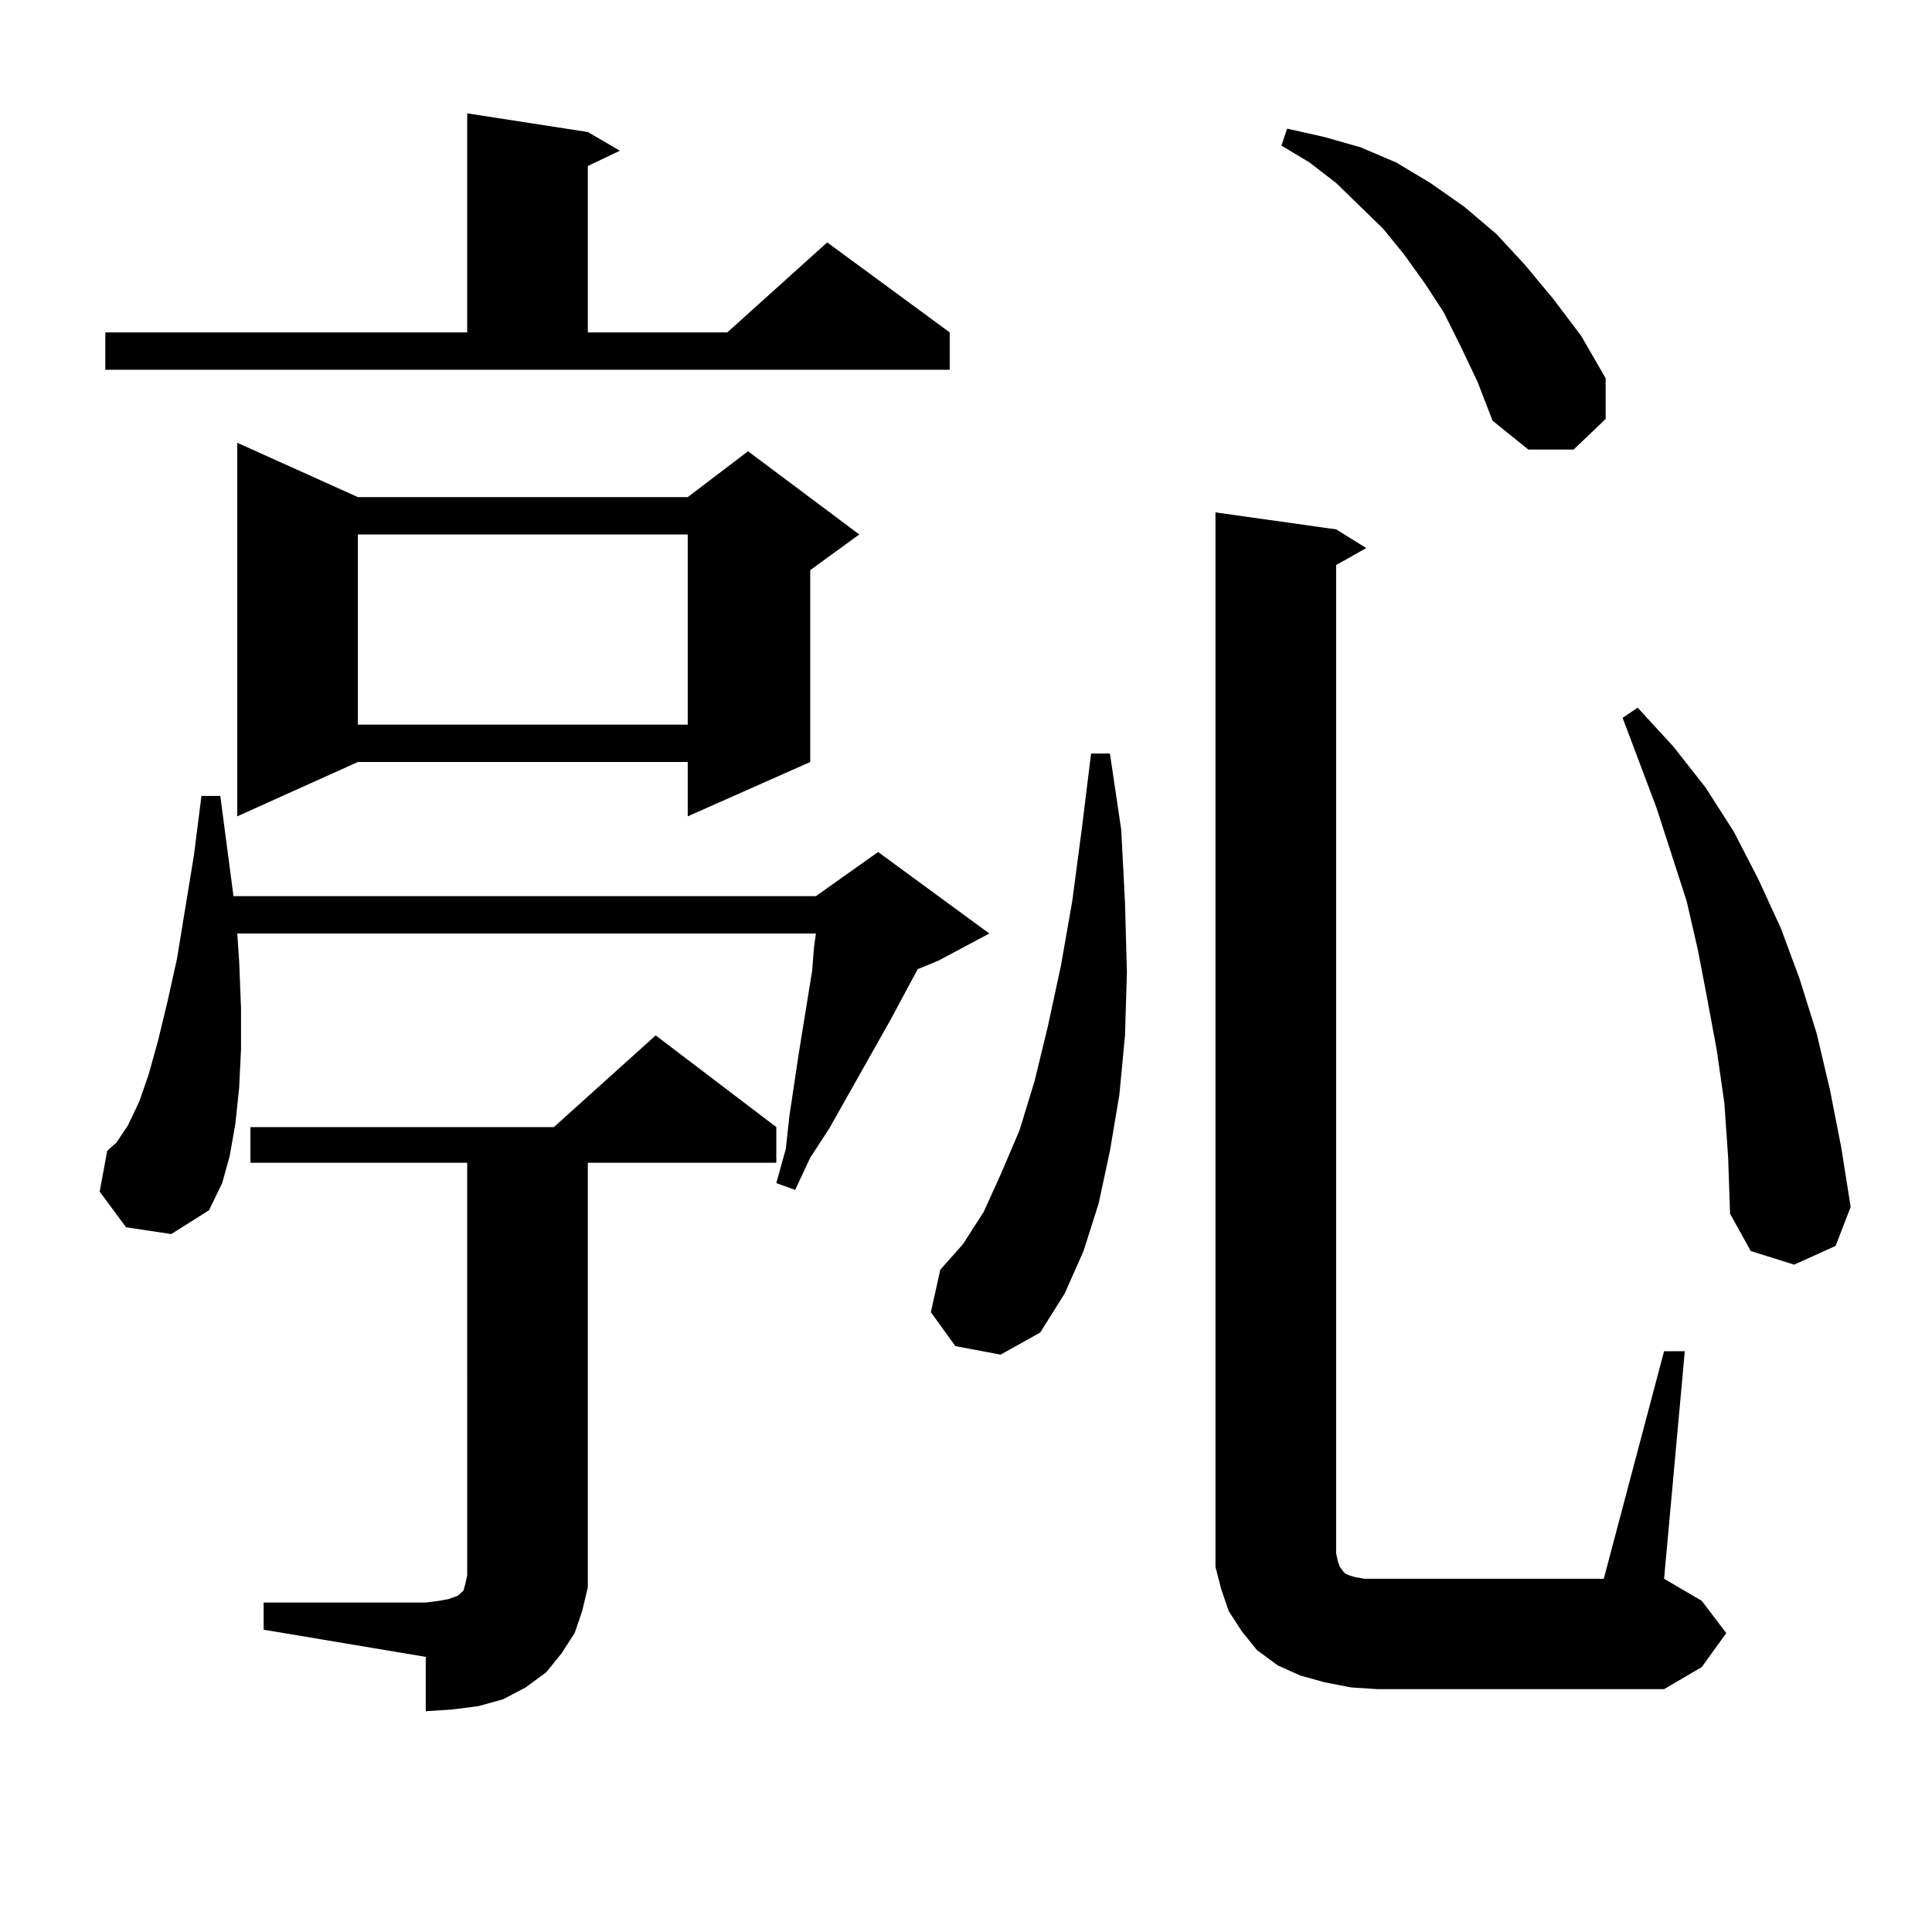 <?xml version="1.0" encoding="utf-8"?>
<!-- Generator: Adobe Illustrator 16.0.0, SVG Export Plug-In . SVG Version: 6.00 Build 0)  -->
<!DOCTYPE svg PUBLIC "-//W3C//DTD SVG 1.1//EN" "http://www.w3.org/Graphics/SVG/1.1/DTD/svg11.dtd">
<svg version="1.1" id="图层_1" xmlns="http://www.w3.org/2000/svg" xmlns:xlink="http://www.w3.org/1999/xlink" x="0px" y="0px"
	 width="1000px" height="1000px" viewBox="0 0 1000 1000" enable-background="new 0 0 1000 1000" xml:space="preserve">
<path d="M65.242,635.23l-13.658-18.457l3.902-21.094l4.878-4.395l5.854-8.789l5.854-12.305l4.878-14.063l4.878-17.578l4.878-20.215
	l4.878-21.973l8.78-53.613l3.902-30.762h9.756l6.829,51.855h301.456l32.194-22.852l57.56,42.188l-26.341,14.063l-10.731,4.395
	l-13.658,25.488l-32.194,57.129l-9.756,14.941l-7.805,16.699l-9.756-3.516l4.878-17.578l1.951-17.578l4.878-32.52l6.829-42.188
	l0.976-12.305l0.976-7.031H122.802l0.976,14.063l0.976,24.609v21.094l-0.976,20.215l-1.951,18.457l-2.927,16.699l-3.902,14.063
	l-6.829,14.063l-19.512,12.305L65.242,635.23z M54.511,172.047h187.313V58.668l62.438,9.668l16.585,9.668l-16.585,7.91v86.133
	h72.193l51.706-46.582l63.413,46.582v19.336H54.511V172.047z M185.239,257.301h170.728l31.219-23.73l57.56,43.066l-25.365,18.457
	v99.316l-63.413,28.125V394.41H185.239l-62.438,28.125V229.176L185.239,257.301z M136.46,829.469h83.9l6.829-0.879l4.878-0.879
	l4.878-1.758l0.976-0.879l0.976-0.879l0.976-0.879l0.976-3.516l0.976-4.395V601.832H129.631v-18.457H286.7l52.682-47.461
	l62.438,47.461v18.457h-97.559v208.301v11.426l-2.927,12.305l-3.902,11.426l-6.829,10.547l-7.805,9.668l-10.731,7.91l-11.707,6.152
	l-12.683,3.516l-13.658,1.758l-13.658,0.879v-28.125l-83.9-14.063V829.469z M185.239,276.637v98.438h170.728v-98.438H185.239z
	 M494.5,696.754l-12.683-17.578l4.878-21.973l11.707-13.184l10.731-16.699l8.78-19.336l9.756-22.852l7.805-25.488l6.829-28.125
	l6.829-31.641l5.854-33.398l4.878-36.914l4.878-39.551h9.756l5.854,39.551l1.951,37.793l0.976,36.035l-0.976,32.52l-2.927,30.762
	l-4.878,29.004l-5.854,27.246l-7.805,24.609l-9.756,21.973l-12.683,20.215l-20.487,11.426L494.5,696.754z M861.32,699.391h10.731
	L861.32,817.164l19.512,11.426l12.683,16.699l-12.683,17.578l-19.512,11.426H713.031l-13.658-0.879l-13.658-2.637l-12.683-3.516
	l-11.707-5.273l-10.731-7.91l-7.805-9.668l-6.829-10.547l-3.902-11.426l-2.927-11.426v-12.305V265.211L691.568,274l15.609,9.668
	l-15.609,8.789V803.98l0.976,4.395l0.976,2.637l1.951,2.637l0.976,0.879l1.951,0.879l2.927,0.879l4.878,0.879h6.829h117.07
	L861.32,699.391z M755.957,179.078l-8.78-17.578l-9.756-14.941l-10.731-14.941l-10.731-13.184l-24.39-23.73L677.91,84.156
	l-14.634-8.789l2.927-8.789l19.512,4.395l18.536,5.273l18.536,7.91l17.561,10.547l17.561,12.305l16.585,14.063l14.634,15.82
	l14.634,17.578l14.634,19.336l12.683,21.973v21.094l-16.585,15.82h-23.414l-18.536-14.941l-7.805-20.215L755.957,179.078z
	 M892.539,571.07l-3.902-27.246l-4.878-26.367l-4.878-25.488l-5.854-25.488l-15.609-48.34l-17.561-46.582l7.805-5.273l18.536,20.215
	l16.585,21.094l14.634,22.852l12.683,24.609l11.707,25.488l9.756,26.367l8.78,28.125l6.829,29.004l5.854,29.883l4.878,30.762
	l-7.805,20.215l-21.463,9.668l-22.438-7.031l-10.731-19.336l-0.976-29.004L892.539,571.07z"/>
</svg>
